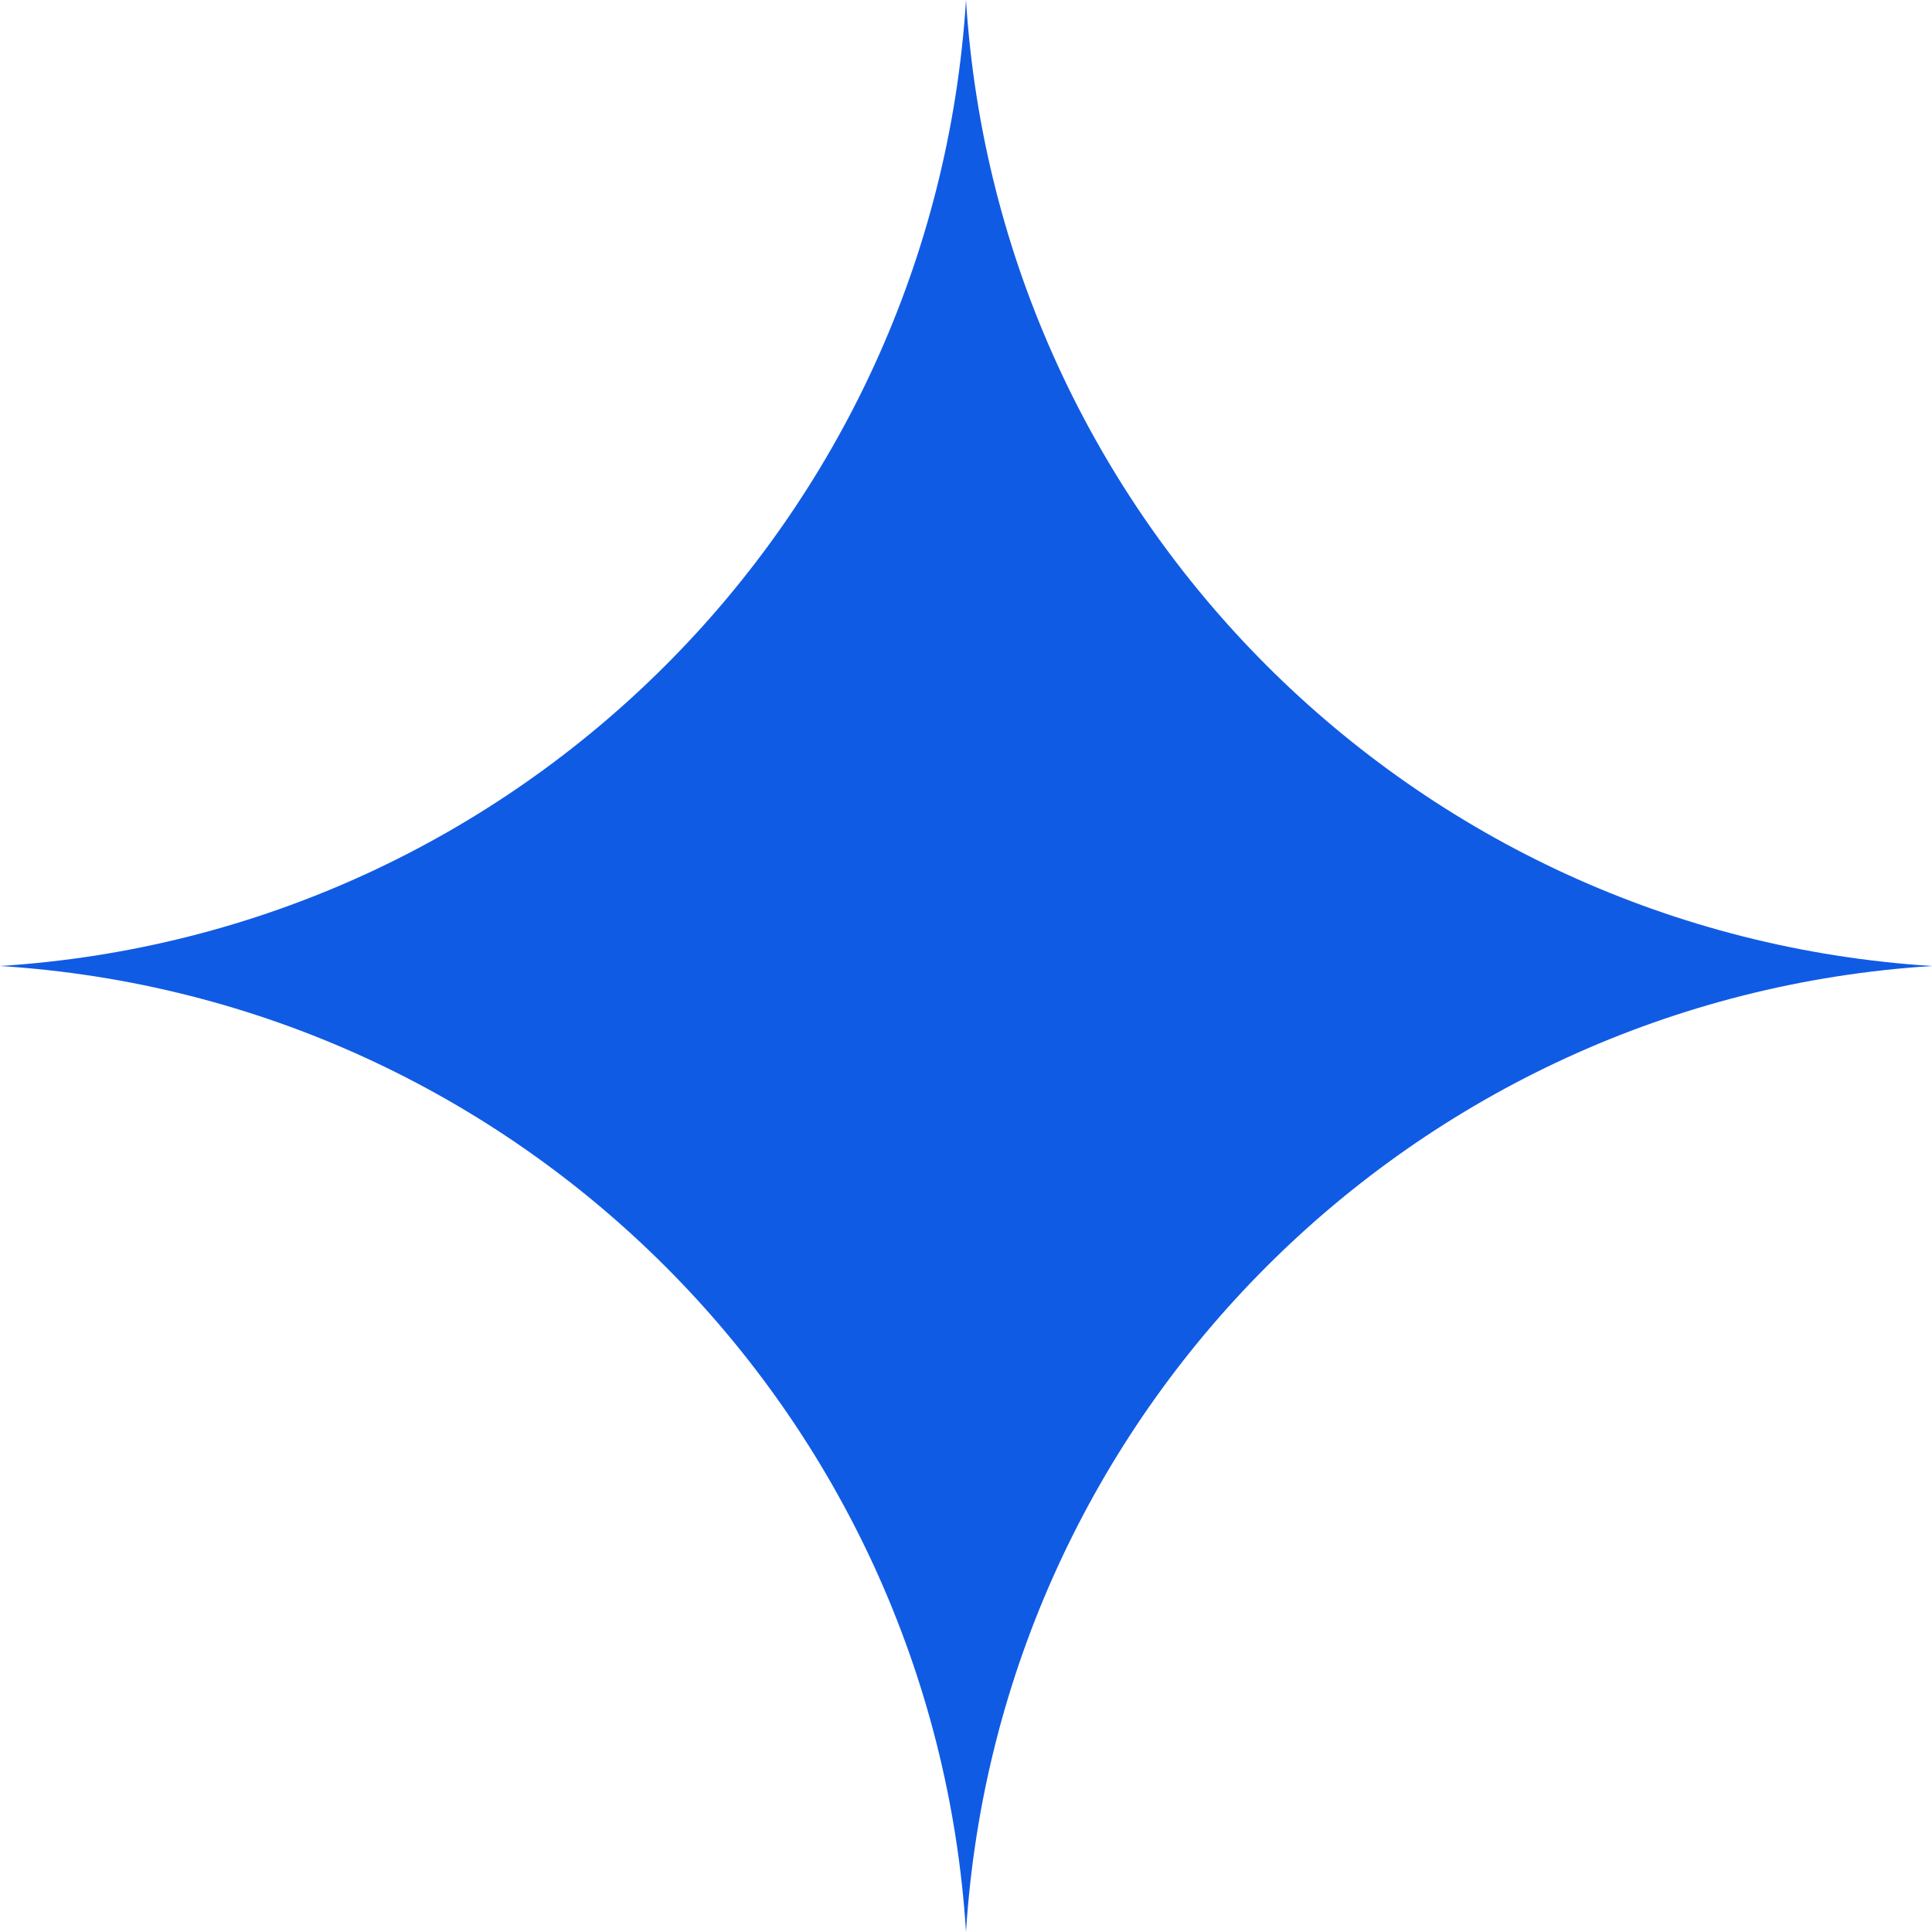<?xml version="1.0" encoding="UTF-8"?>
<svg data-bbox="0 0 200 200" xmlns="http://www.w3.org/2000/svg" viewBox="0 0 200 200" height="200" width="200" data-type="color">
    <g>
        <g clip-path="url(#3a1acb98-a131-45ef-9878-20a65c83bef6)">
            <path fill="#105BE4" d="M100 0c3.395 53.76 46.24 96.605 100 100-53.76 3.395-96.605 46.24-100 100-3.395-53.76-46.24-96.605-100-100C53.76 96.605 96.605 53.76 100 0Z" data-color="1"/>
        </g>
        <defs fill="none">
            <clipPath id="3a1acb98-a131-45ef-9878-20a65c83bef6">
                <path fill="#ffffff" d="M200 0v200H0V0h200z"/>
            </clipPath>
        </defs>
    </g>
</svg>
